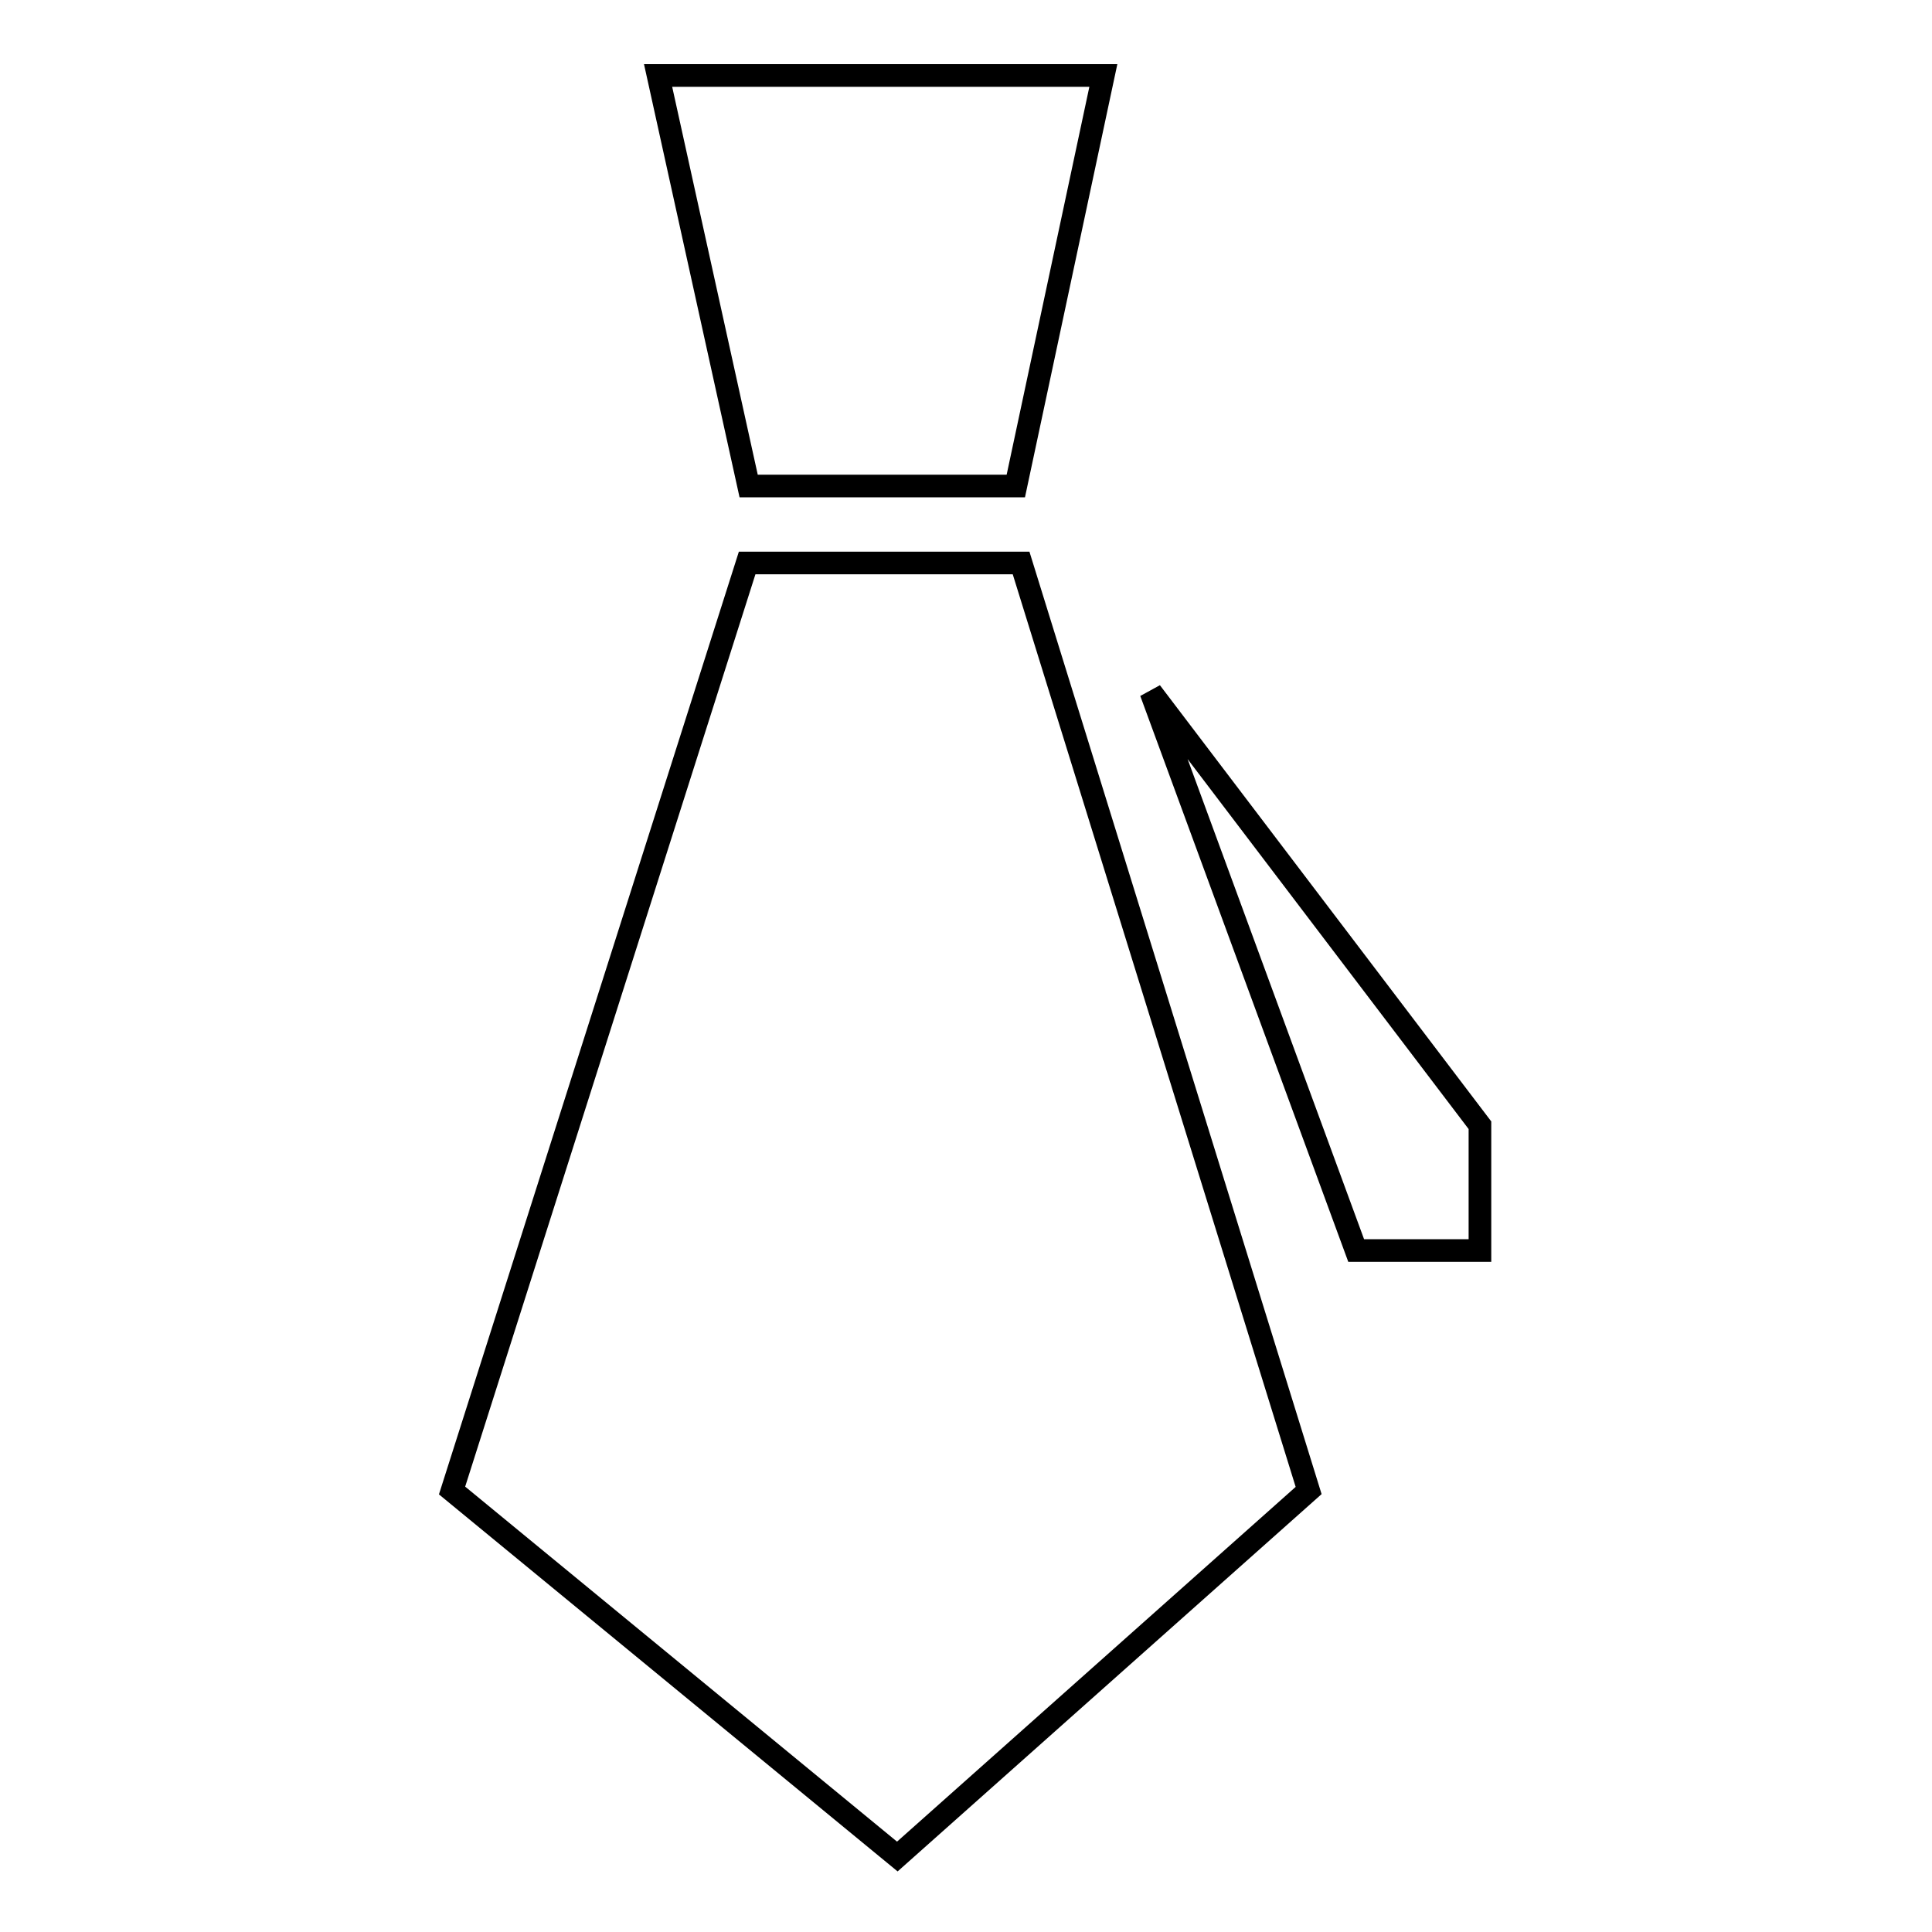 <?xml version="1.0" encoding="utf-8"?>
<!-- Svg Vector Icons : http://www.onlinewebfonts.com/icon -->
<!DOCTYPE svg PUBLIC "-//W3C//DTD SVG 1.1//EN" "http://www.w3.org/Graphics/SVG/1.1/DTD/svg11.dtd">
<svg version="1.1" xmlns="http://www.w3.org/2000/svg" xmlns:xlink="http://www.w3.org/1999/xlink" x="0px" y="0px" viewBox="0 0 256 256" enable-background="new 0 0 256 256" xml:space="preserve">
<g><g><path stroke-width="3" fill-opacity="0" stroke="#000000"  d="M179.7,165.7l-27.2-74l43.6,57.4v16.6H179.7L179.7,165.7z M99.2,64.4L87.2,10h59l-11.6,54.4H99.2z M135.3,74.6l38.1,122.9L118.9,246l-59-48.5L99,74.6H135.3L135.3,74.6z"/></g></g>
</svg>
